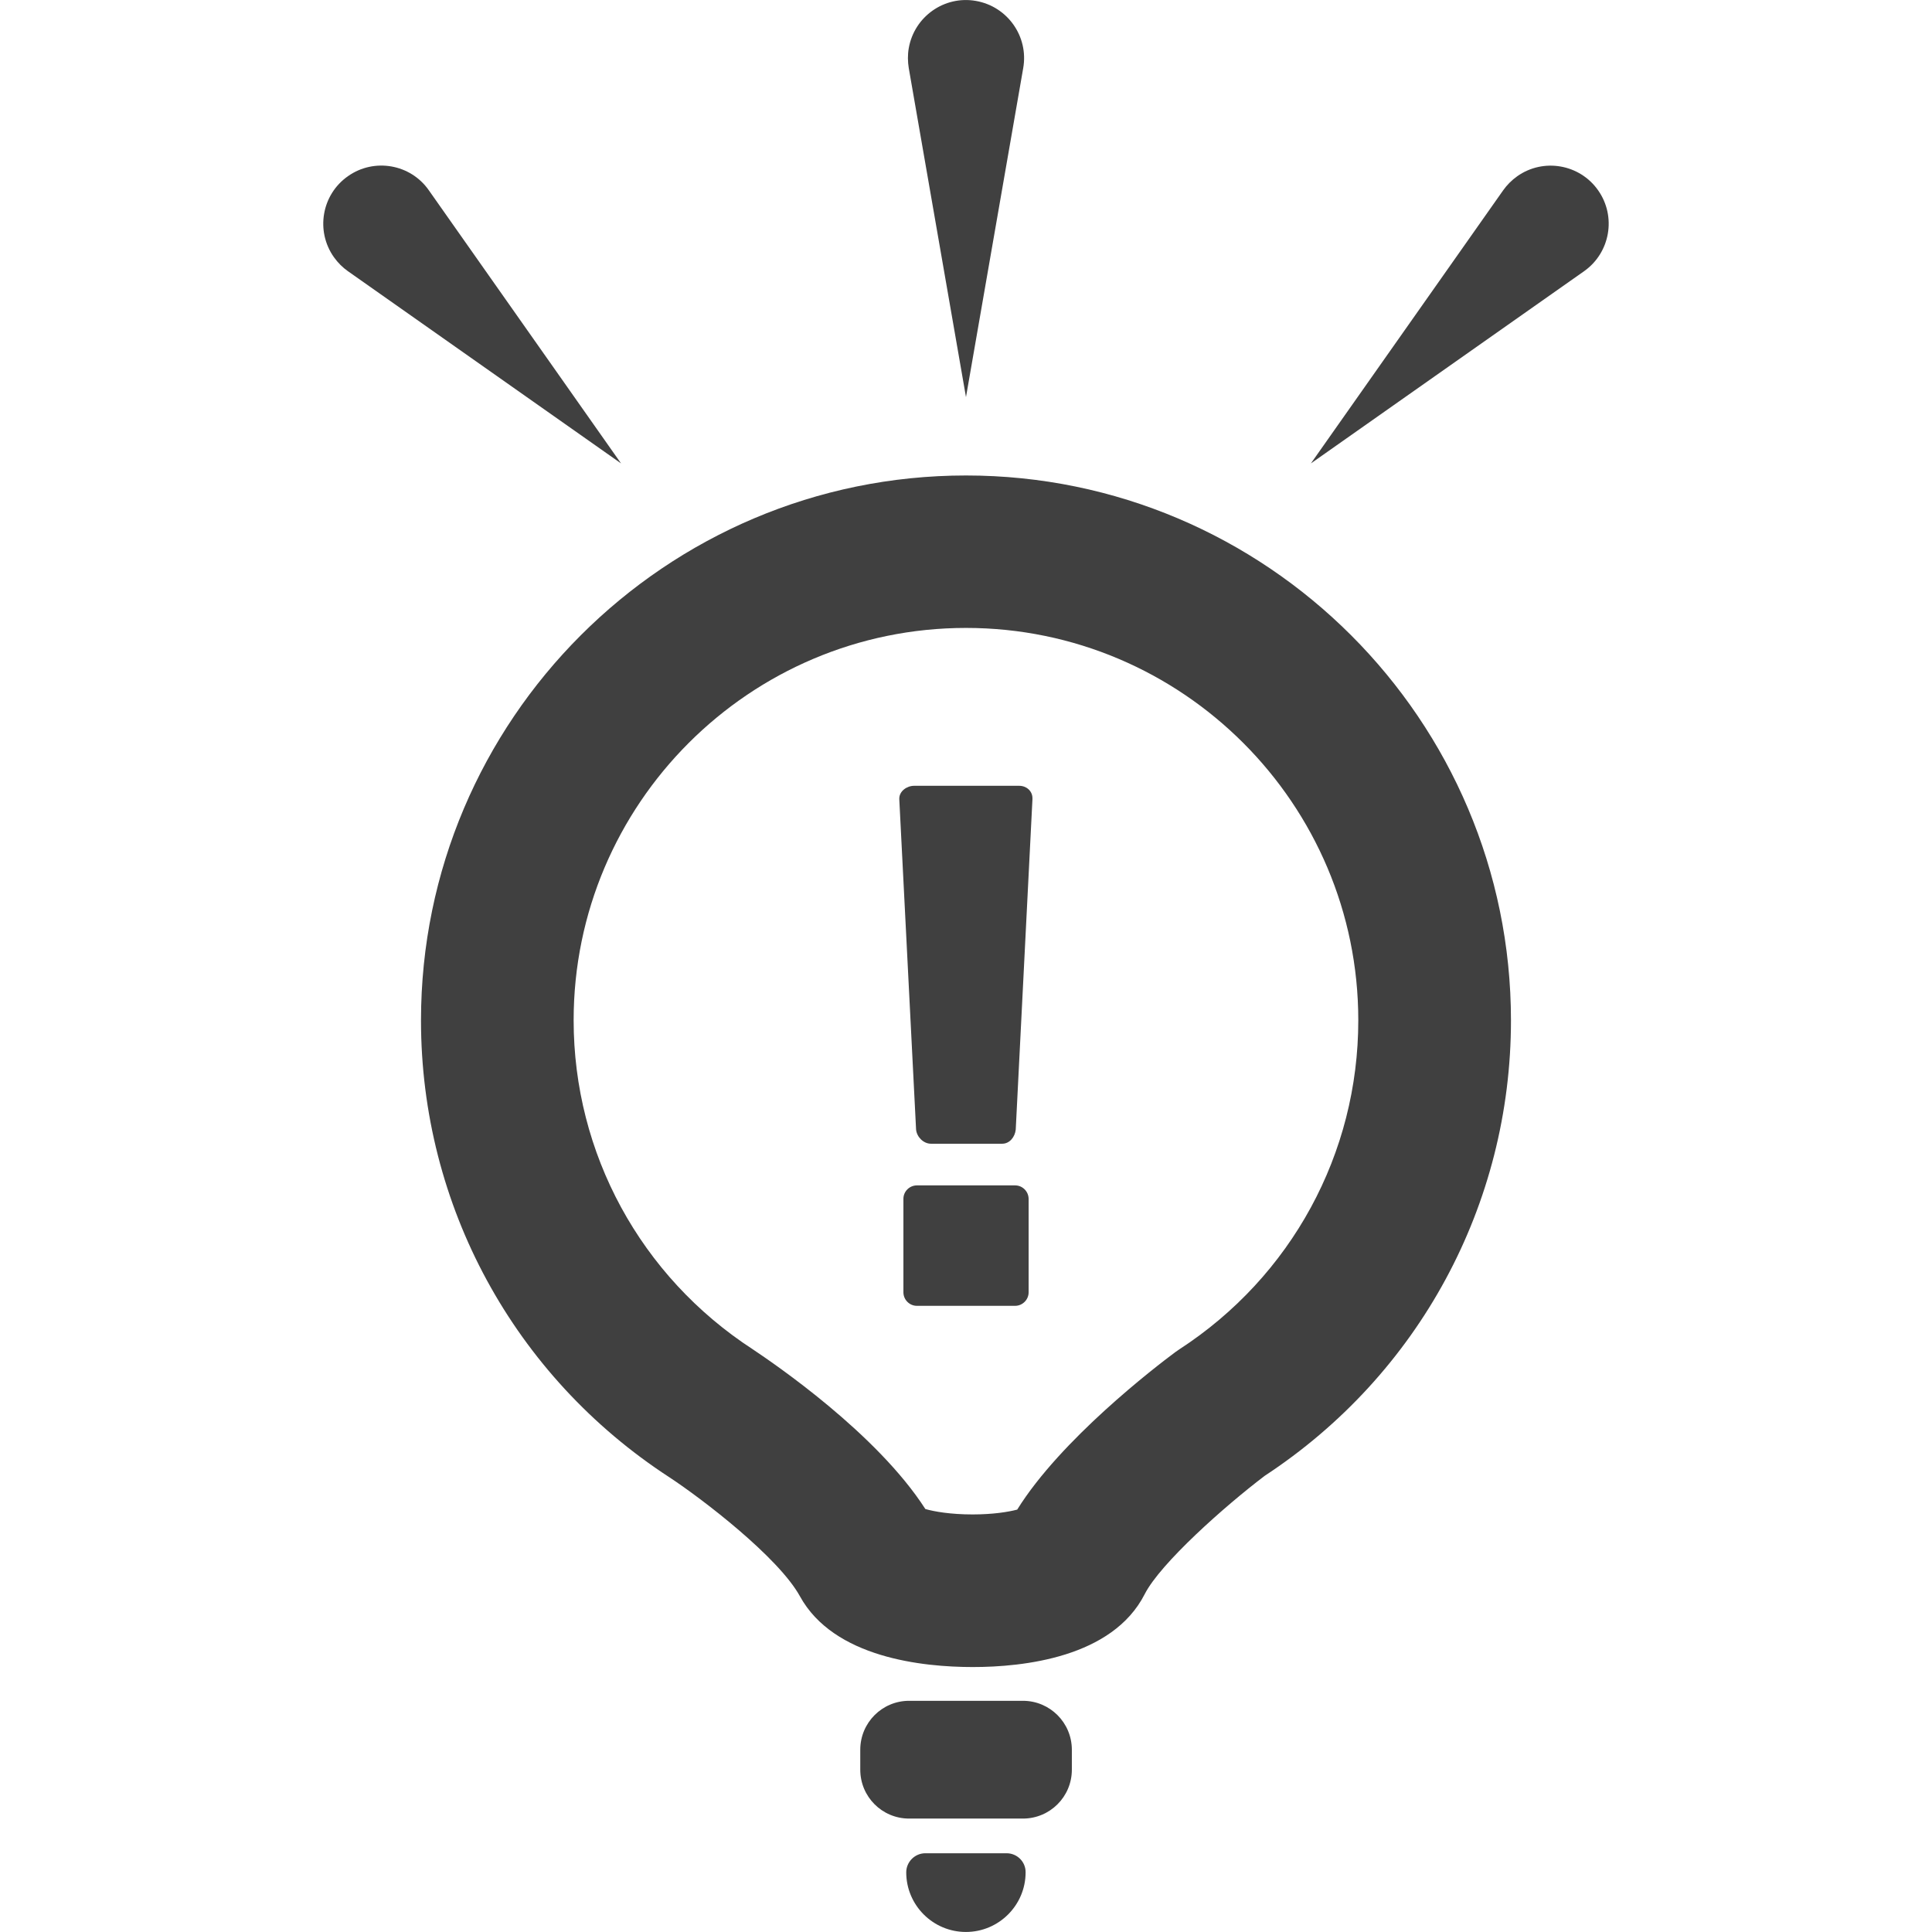 <?xml version="1.0" encoding="UTF-8"?> <svg xmlns="http://www.w3.org/2000/svg" xmlns:xlink="http://www.w3.org/1999/xlink" id="Capa_1" x="0px" y="0px" width="512px" height="512px" viewBox="0 0 50.641 50.641" style="enable-background:new 0 0 50.641 50.641;" xml:space="preserve"><g><g> <g> <path d="M26.82,1.786c0.146-0.828-0.41-1.617-1.24-1.762c-0.826-0.146-1.615,0.41-1.76,1.239c-0.031,0.176-0.027,0.354,0,0.521 l1.5,8.625L26.82,1.786z" data-original="#000000" class="active-path" data-old_color="#000000" fill="#404040"></path> <path d="M41.89,4.989c-0.482-0.688-1.436-0.854-2.121-0.369c-0.146,0.104-0.271,0.23-0.369,0.369l-5.039,7.158l7.16-5.038 C42.207,6.625,42.373,5.677,41.89,4.989z" data-original="#000000" class="active-path" data-old_color="#000000" fill="#404040"></path> <path d="M11.24,4.987c-0.48-0.688-1.434-0.854-2.121-0.368C8.431,5.102,8.267,6.054,8.752,6.741 c0.104,0.146,0.23,0.271,0.367,0.367l7.16,5.039L11.24,4.987z" data-original="#000000" class="active-path" data-old_color="#000000" fill="#404040"></path> <path d="M25.32,12.463c-7.877,0-14.285,6.408-14.285,14.284c0,4.851,2.438,9.325,6.506,11.972c0.875,0.575,2.863,2.1,3.426,3.121 c0.886,1.615,3.22,1.856,4.531,1.856c1.32,0,3.66-0.248,4.506-1.91c0.414-0.812,2.104-2.312,3.146-3.102 c4.043-2.654,6.455-7.112,6.455-11.938C39.604,18.872,33.195,12.463,25.32,12.463z M30.91,35.37l-0.104,0.072 c-0.52,0.386-3,2.288-4.143,4.127c-0.229,0.061-0.633,0.127-1.17,0.127c-0.574,0-1.006-0.075-1.238-0.142 c-1.276-1.985-3.967-3.814-4.526-4.188c-2.939-1.91-4.693-5.135-4.693-8.623c0-5.67,4.613-10.284,10.285-10.284 c5.67,0,10.282,4.613,10.282,10.284C35.604,30.236,33.851,33.46,30.91,35.37z" data-original="#000000" class="active-path" data-old_color="#000000" fill="#404040"></path> <path d="M26.385,48.577h-2.131c-0.274,0-0.5,0.226-0.5,0.5c0,0.861,0.701,1.563,1.564,1.563c0.863,0,1.565-0.702,1.565-1.563 C26.886,48.802,26.662,48.577,26.385,48.577z" data-original="#000000" class="active-path" data-old_color="#000000" fill="#404040"></path> <path d="M26.608,31.071h-2.574c-0.193,0-0.354,0.157-0.354,0.352v2.451c0,0.192,0.157,0.354,0.354,0.354h2.574 c0.193,0,0.354-0.16,0.354-0.354v-2.451C26.959,31.229,26.802,31.071,26.608,31.071z" data-original="#000000" class="active-path" data-old_color="#000000" fill="#404040"></path> <path d="M26.713,20.597h-2.75c-0.195,0-0.391,0.142-0.391,0.335v0.019l0.44,8.658c0.019,0.192,0.193,0.37,0.39,0.37h1.868 c0.195,0,0.334-0.178,0.354-0.37l0.438-8.658v-0.019C27.067,20.737,26.908,20.597,26.713,20.597z" data-original="#000000" class="active-path" data-old_color="#000000" fill="#404040"></path> <path d="M26.812,44.581h-2.982c-0.709,0-1.281,0.574-1.281,1.284v0.521c0,0.71,0.572,1.282,1.281,1.282h2.982 c0.709,0,1.283-0.572,1.283-1.282v-0.521C28.095,45.155,27.521,44.581,26.812,44.581z" data-original="#000000" class="active-path" data-old_color="#000000" fill="#404040"></path> </g> </g></g> </svg> 